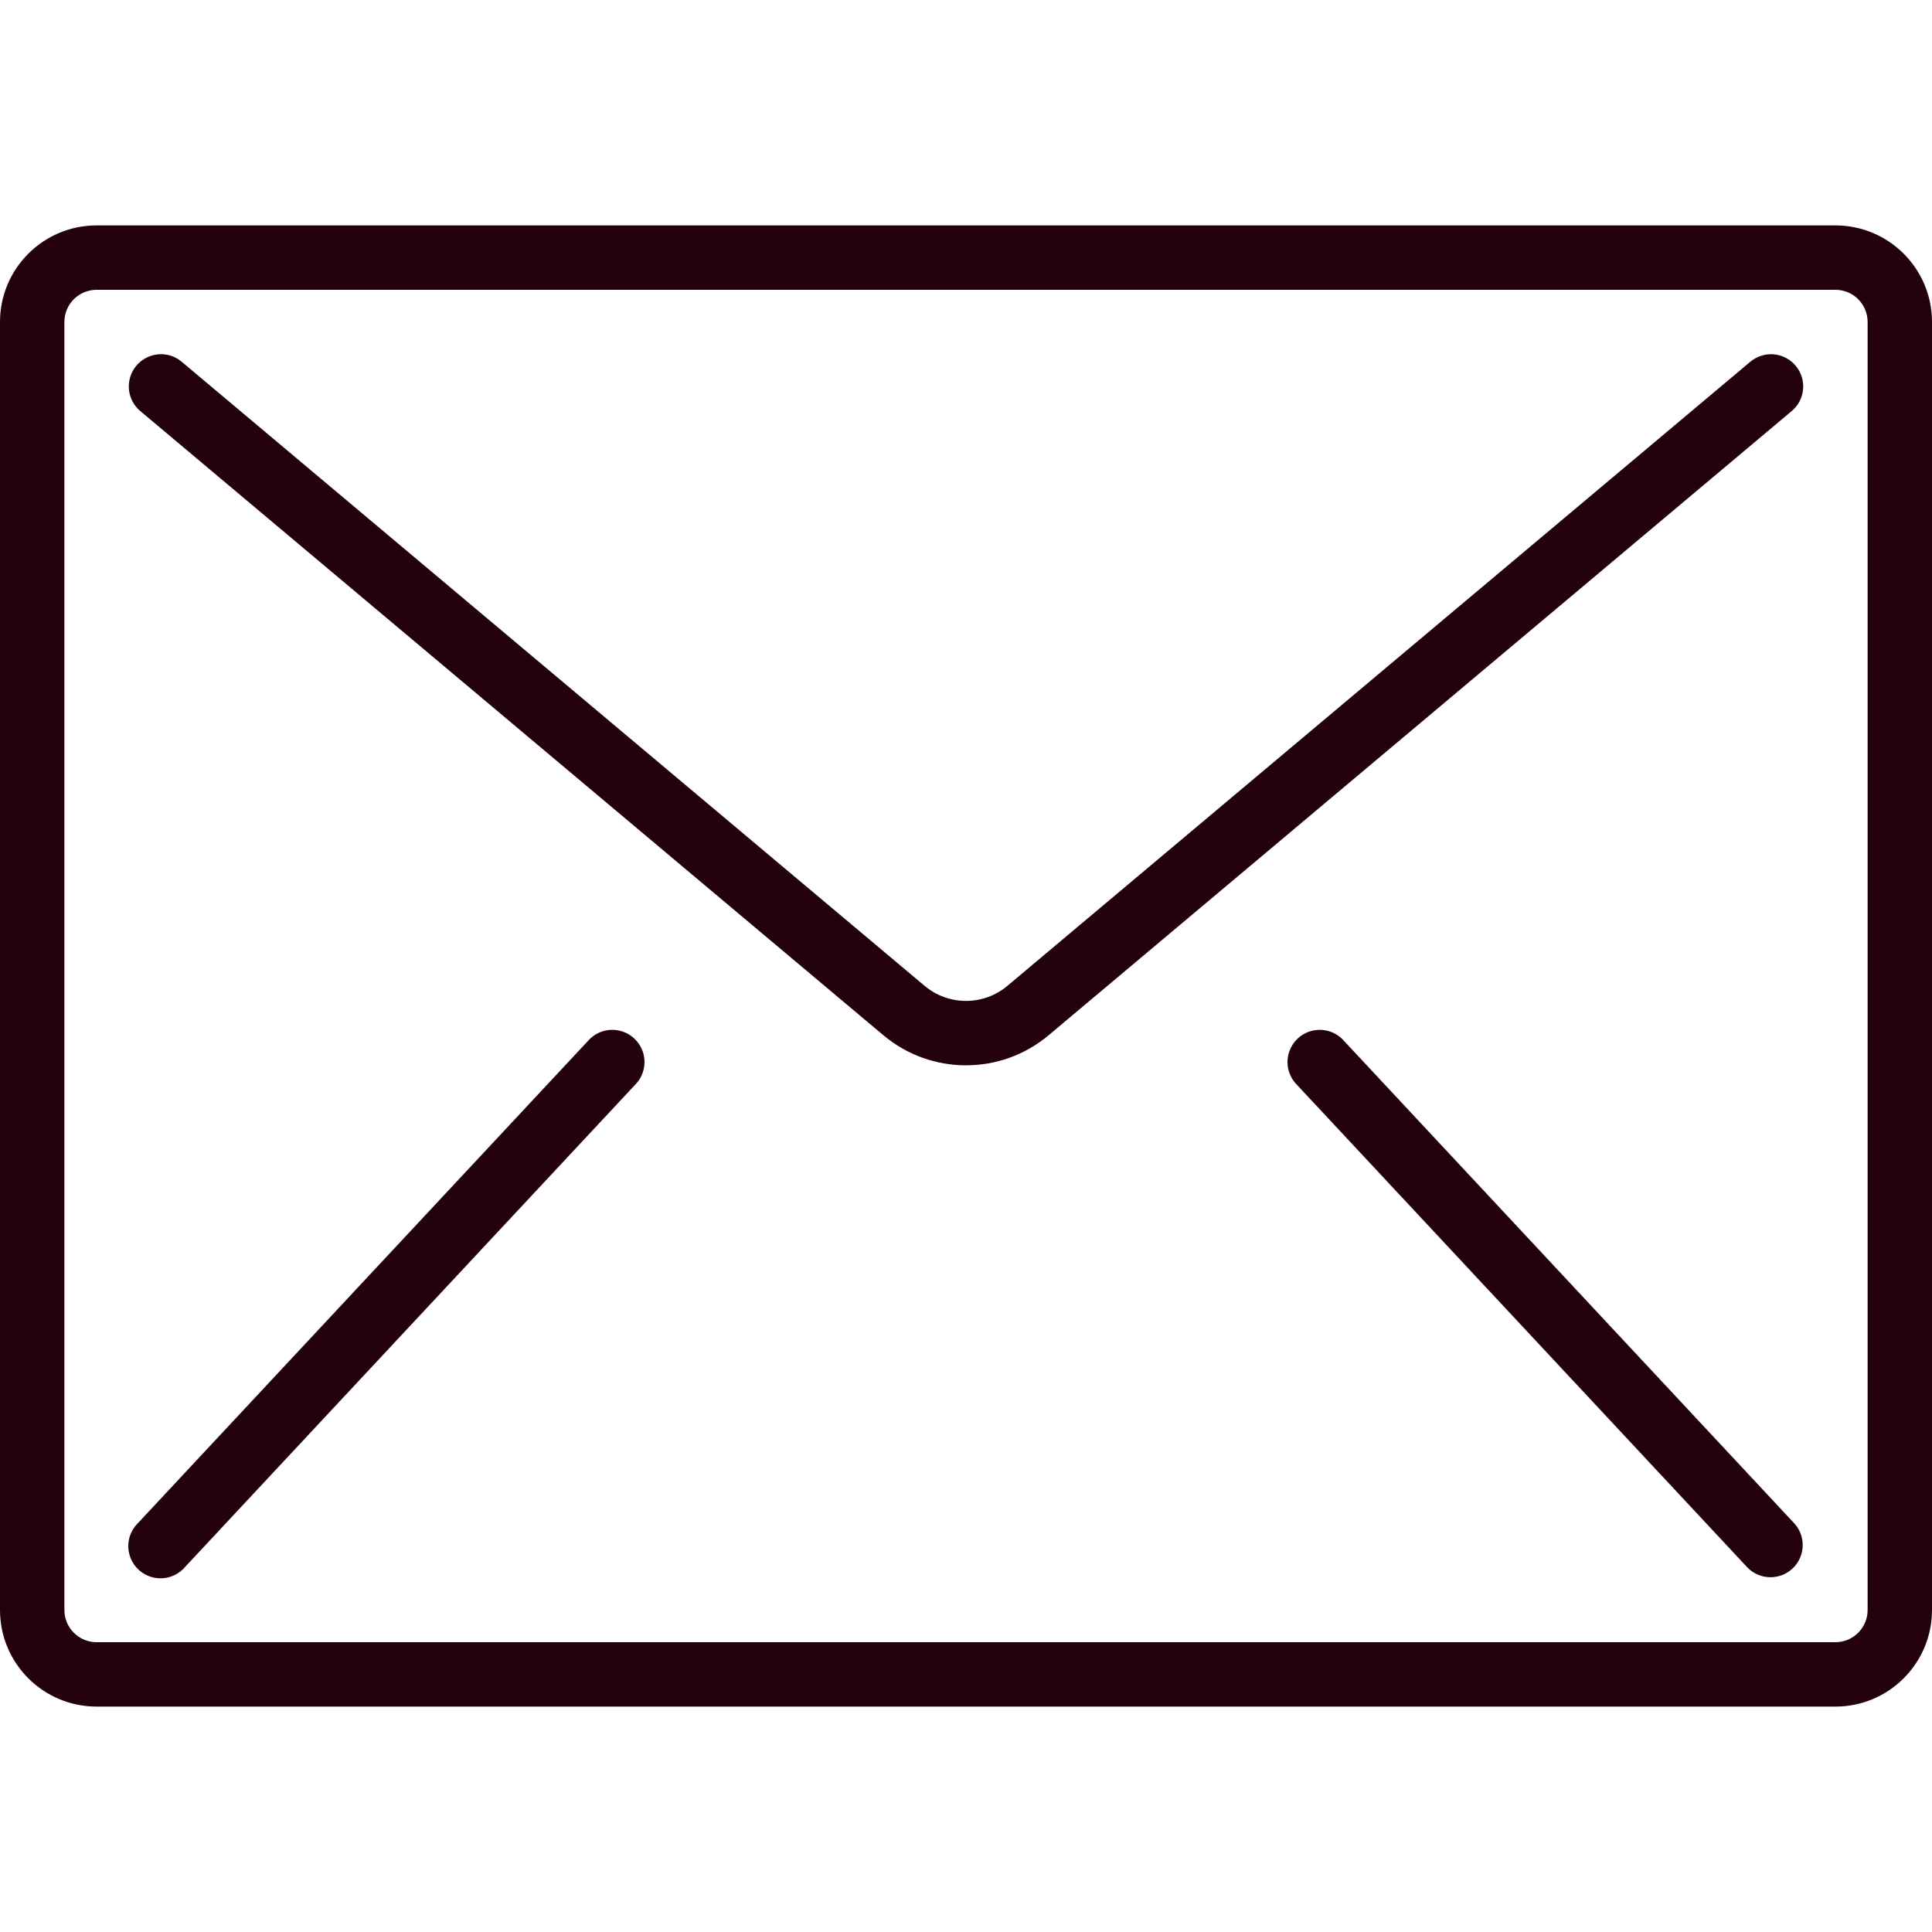 <?xml version="1.0" encoding="UTF-8"?> <svg xmlns="http://www.w3.org/2000/svg" width="40" height="40" viewBox="0 0 40 40" fill="none"> <path d="M38 4.667H2C0.895 4.667 0 5.562 0 6.667V33.333C0 34.438 0.895 35.333 2 35.333H38C39.105 35.333 40 34.438 40 33.333V6.667C40 5.562 39.105 4.667 38 4.667ZM38.667 33.333C38.667 33.701 38.368 34 38 34H2C1.632 34 1.333 33.701 1.333 33.333V6.667C1.333 6.298 1.632 6 2 6H38C38.368 6 38.667 6.298 38.667 6.667V33.333Z" fill="#23020E"></path> <path d="M36.725 7.336C36.549 7.321 36.373 7.376 36.238 7.49L20.858 20.41C20.362 20.827 19.638 20.827 19.142 20.41L3.762 7.49C3.58 7.336 3.329 7.292 3.106 7.374C2.882 7.455 2.718 7.65 2.677 7.884C2.635 8.119 2.722 8.358 2.905 8.511L18.285 21.43C19.276 22.265 20.724 22.265 21.715 21.43L37.095 8.511C37.231 8.397 37.316 8.235 37.331 8.058C37.346 7.882 37.291 7.707 37.177 7.572C37.064 7.436 36.901 7.351 36.725 7.336Z" fill="#23020E"></path> <path d="M12.822 21.338C12.586 21.285 12.34 21.364 12.179 21.545L2.846 31.545C2.677 31.718 2.615 31.969 2.684 32.2C2.753 32.432 2.942 32.608 3.178 32.661C3.414 32.714 3.66 32.635 3.821 32.454L13.154 22.454C13.323 22.281 13.385 22.03 13.316 21.799C13.247 21.567 13.058 21.39 12.822 21.338Z" fill="#23020E"></path> <path d="M27.821 21.545C27.66 21.364 27.414 21.285 27.178 21.338C26.942 21.39 26.753 21.567 26.684 21.799C26.615 22.03 26.677 22.281 26.846 22.454L36.179 32.454C36.432 32.713 36.846 32.723 37.111 32.476C37.376 32.229 37.395 31.815 37.154 31.545L27.821 21.545Z" fill="#23020E"></path> </svg> 